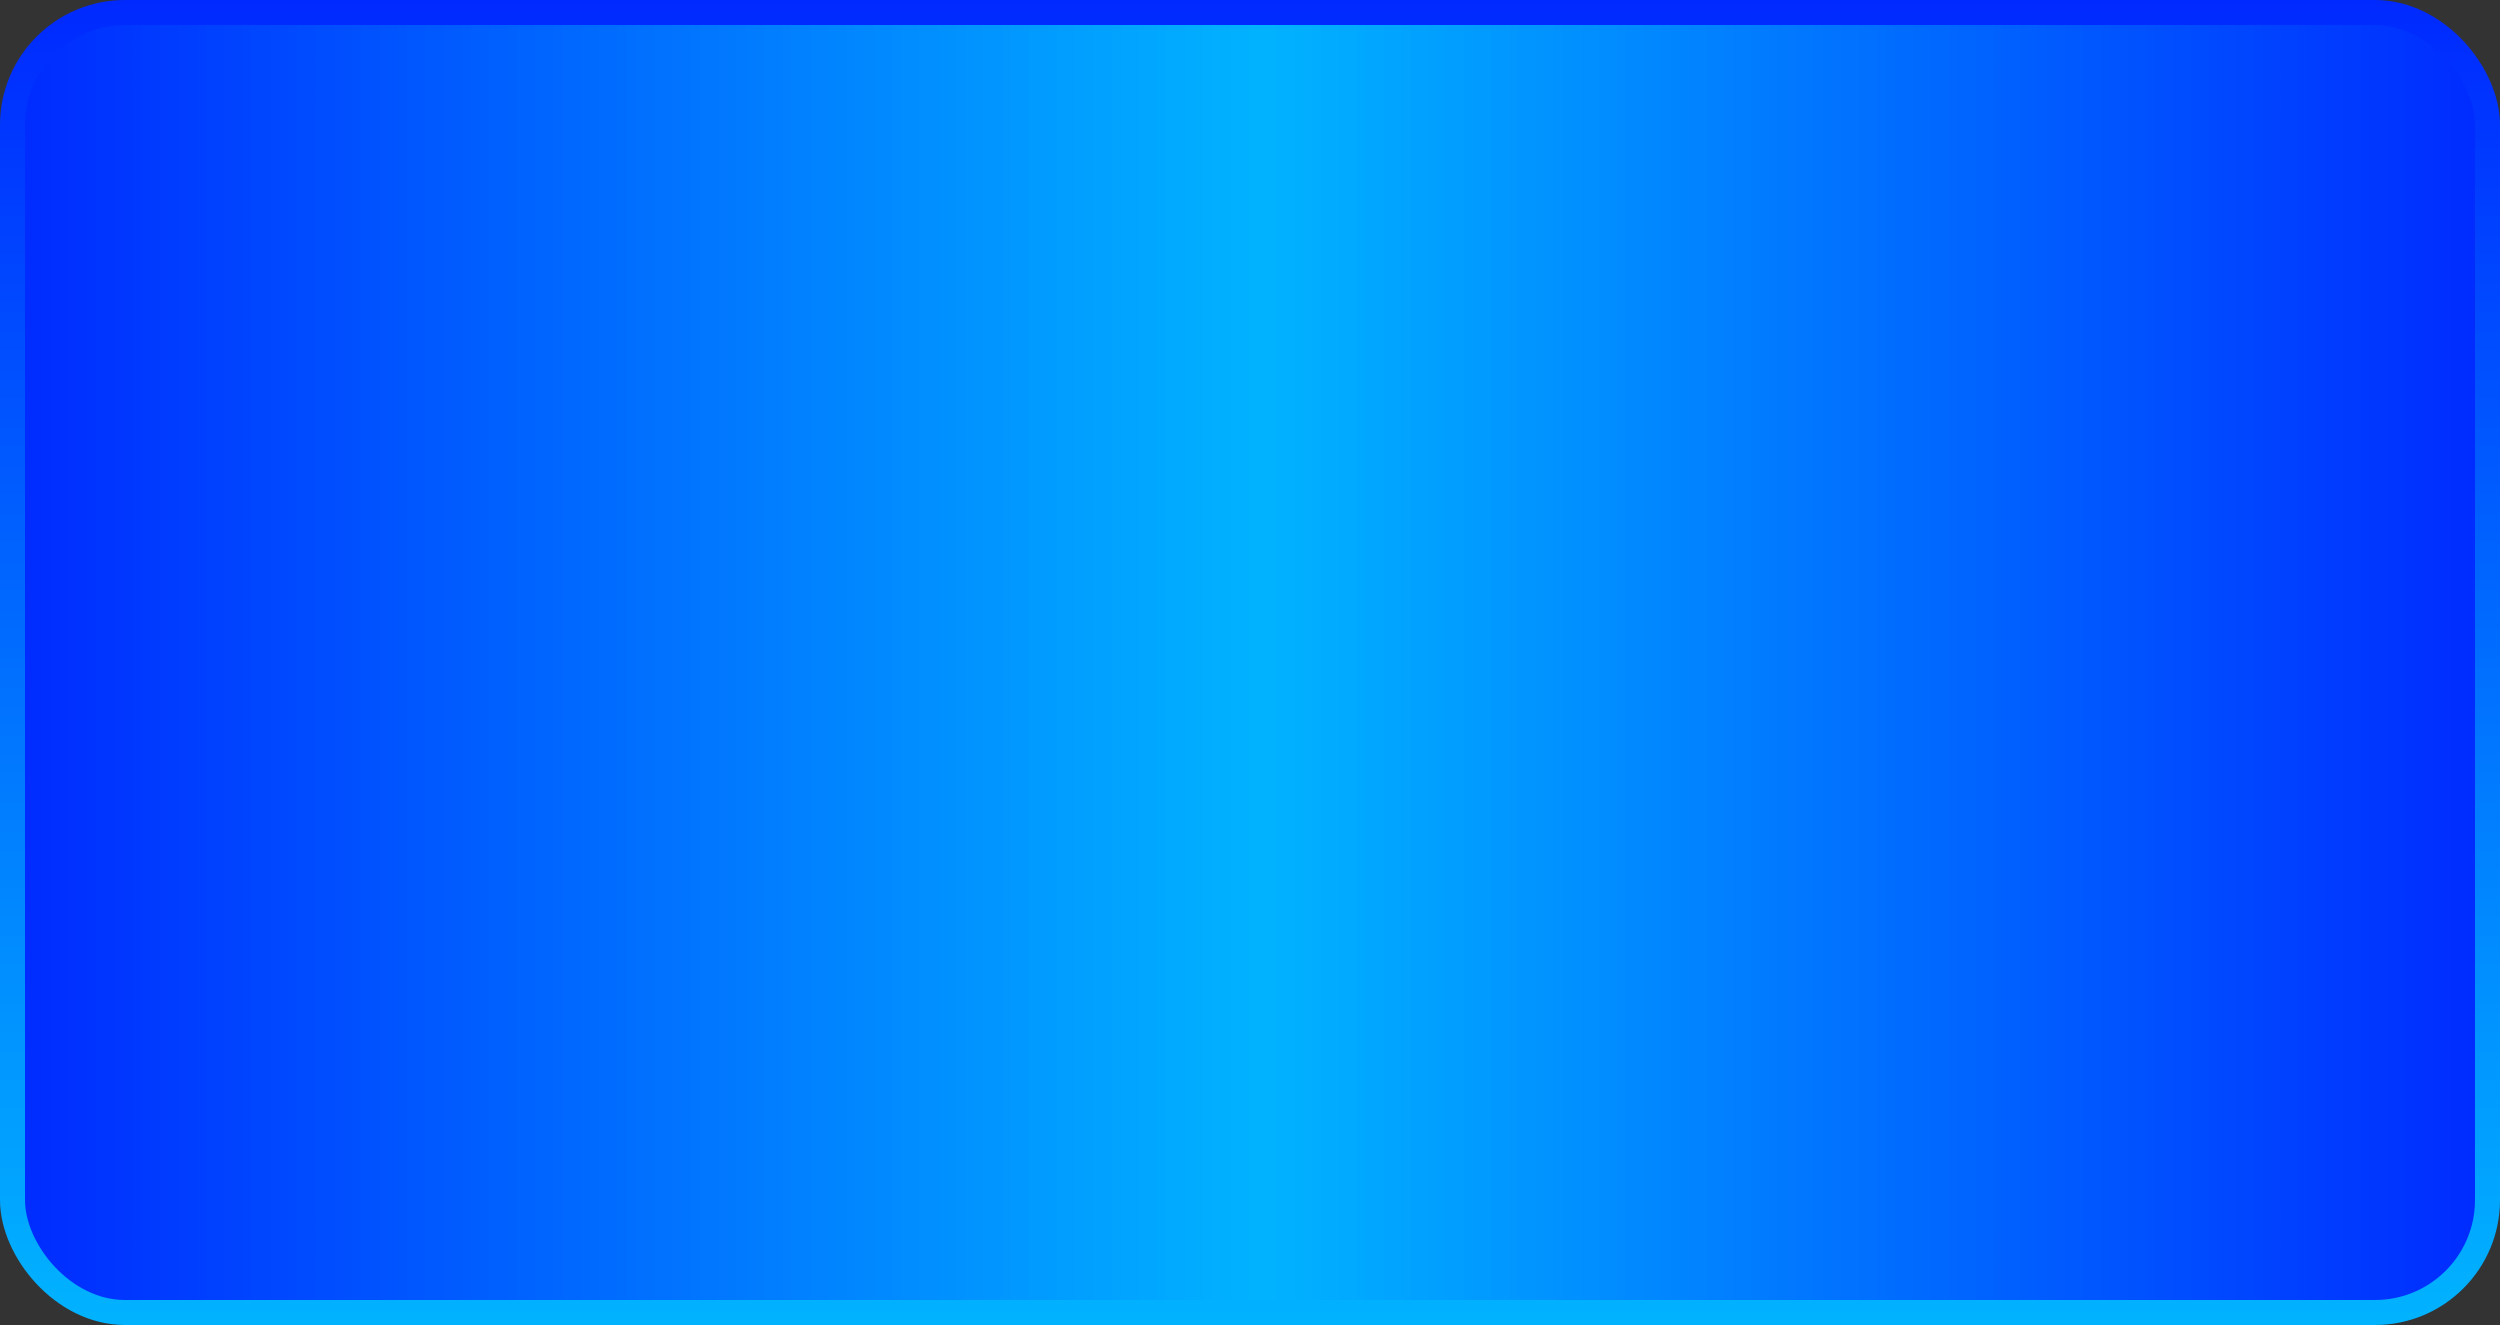 <?xml version="1.0" encoding="UTF-8"?> <svg xmlns="http://www.w3.org/2000/svg" width="100" height="53" viewBox="0 0 100 53" fill="none"><rect x="0" y="0" width="100" height="53" fill="#333333" stroke="none"/> <rect x="0.5" y="0.5" width="99" height="52" rx="4.5" fill="white"></rect> <rect x="0.5" y="0.5" width="99" height="52" rx="4.5" fill="url(#paint0_linear_86_4557)"></rect> <rect x="0.5" y="0.5" width="99" height="52" rx="4.5" fill="url(#paint1_linear_86_4557)"></rect> <rect x="0.5" y="0.5" width="99" height="52" rx="4.5" stroke="url(#paint2_linear_86_4557)"></rect> <defs> <linearGradient id="paint0_linear_86_4557" x1="4.12536e-07" y1="37.226" x2="100" y2="37.226" gradientUnits="userSpaceOnUse"> <stop stop-color="#9A4CFD"></stop> <stop offset="0.505" stop-color="#FF018A"></stop> <stop offset="1" stop-color="#9A4CFD"></stop> </linearGradient> <linearGradient id="paint1_linear_86_4557" x1="4.12536e-07" y1="37.226" x2="100" y2="37.226" gradientUnits="userSpaceOnUse"> <stop stop-color="#0029FF"></stop> <stop offset="0.505" stop-color="#01B3FF"></stop> <stop offset="1" stop-color="#0029FF"></stop> </linearGradient> <linearGradient id="paint2_linear_86_4557" x1="50" y1="0" x2="50" y2="53" gradientUnits="userSpaceOnUse"> <stop stop-color="#0029FF"></stop> <stop offset="1" stop-color="#01B3FF"></stop> </linearGradient> </defs> </svg> 